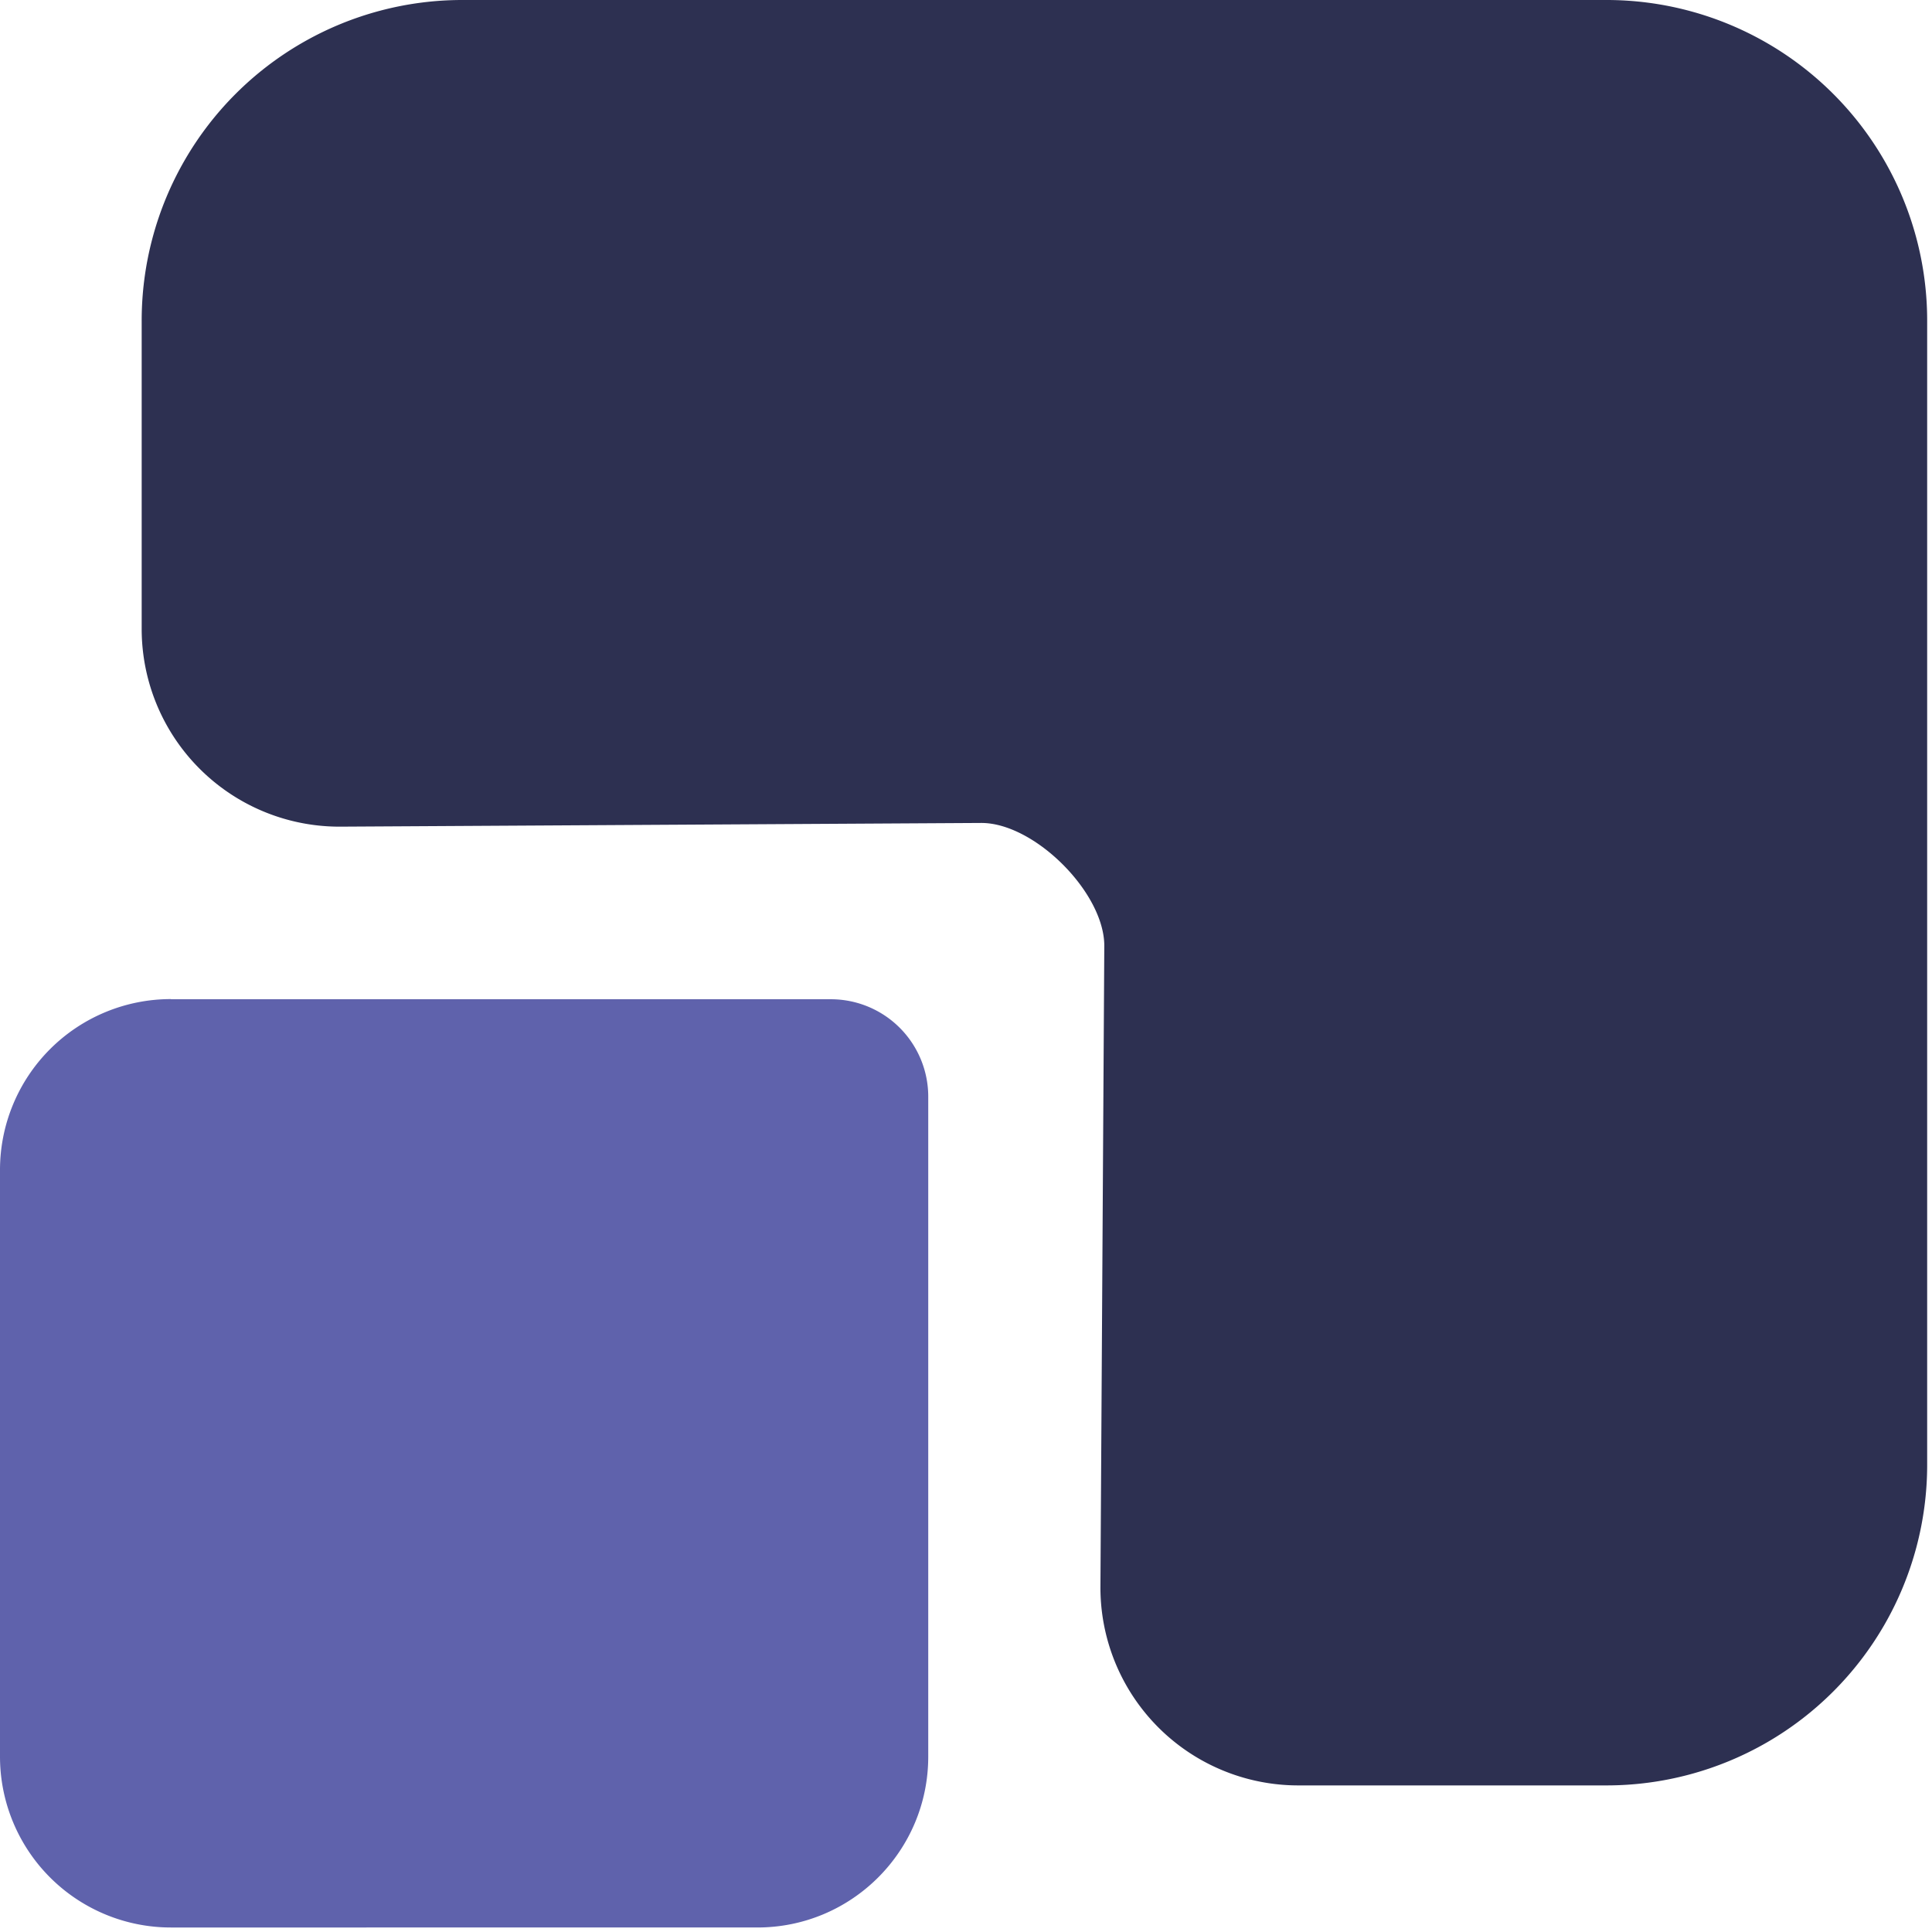 <?xml version="1.0" encoding="UTF-8"?>
<svg data-bbox="0 0 23.94 23.944" xmlns="http://www.w3.org/2000/svg" viewBox="0 0 24 24" height="24" width="24" data-type="color">
    <g>
        <g clip-path="image-url(#56d69bbb-7ccd-4e0e-8404-ba334fde2454)">
            <path fill="#2D3051" d="M19.957 0H5.746A3.983 3.983 0 0 0 1.76 3.984v3.833a2.457 2.457 0 0 0 2.473 2.452l7.958-.046c.66 0 1.527.866 1.527 1.526l-.048 7.957a2.458 2.458 0 0 0 2.457 2.473h3.83a3.983 3.983 0 0 0 3.983-3.984V3.985A3.983 3.983 0 0 0 19.956 0Z" data-color="1"/>
            <path fill="#5F62AC" d="M2.123 12.413h8.197a1.21 1.21 0 0 1 1.211 1.21v8.198c0 1.172-.95 2.123-2.123 2.123H2.123A2.123 2.123 0 0 1 0 21.82v-7.289a2.123 2.123 0 0 1 2.123-2.12Z" data-color="2"/>
        </g>
        <defs fill="none">
            <clipPath id="56d69bbb-7ccd-4e0e-8404-ba334fde2454">
                <path fill="#ffffff" d="M24 0v24H0V0h24z"/>
            </clipPath>
        </defs>
    </g>
</svg>
